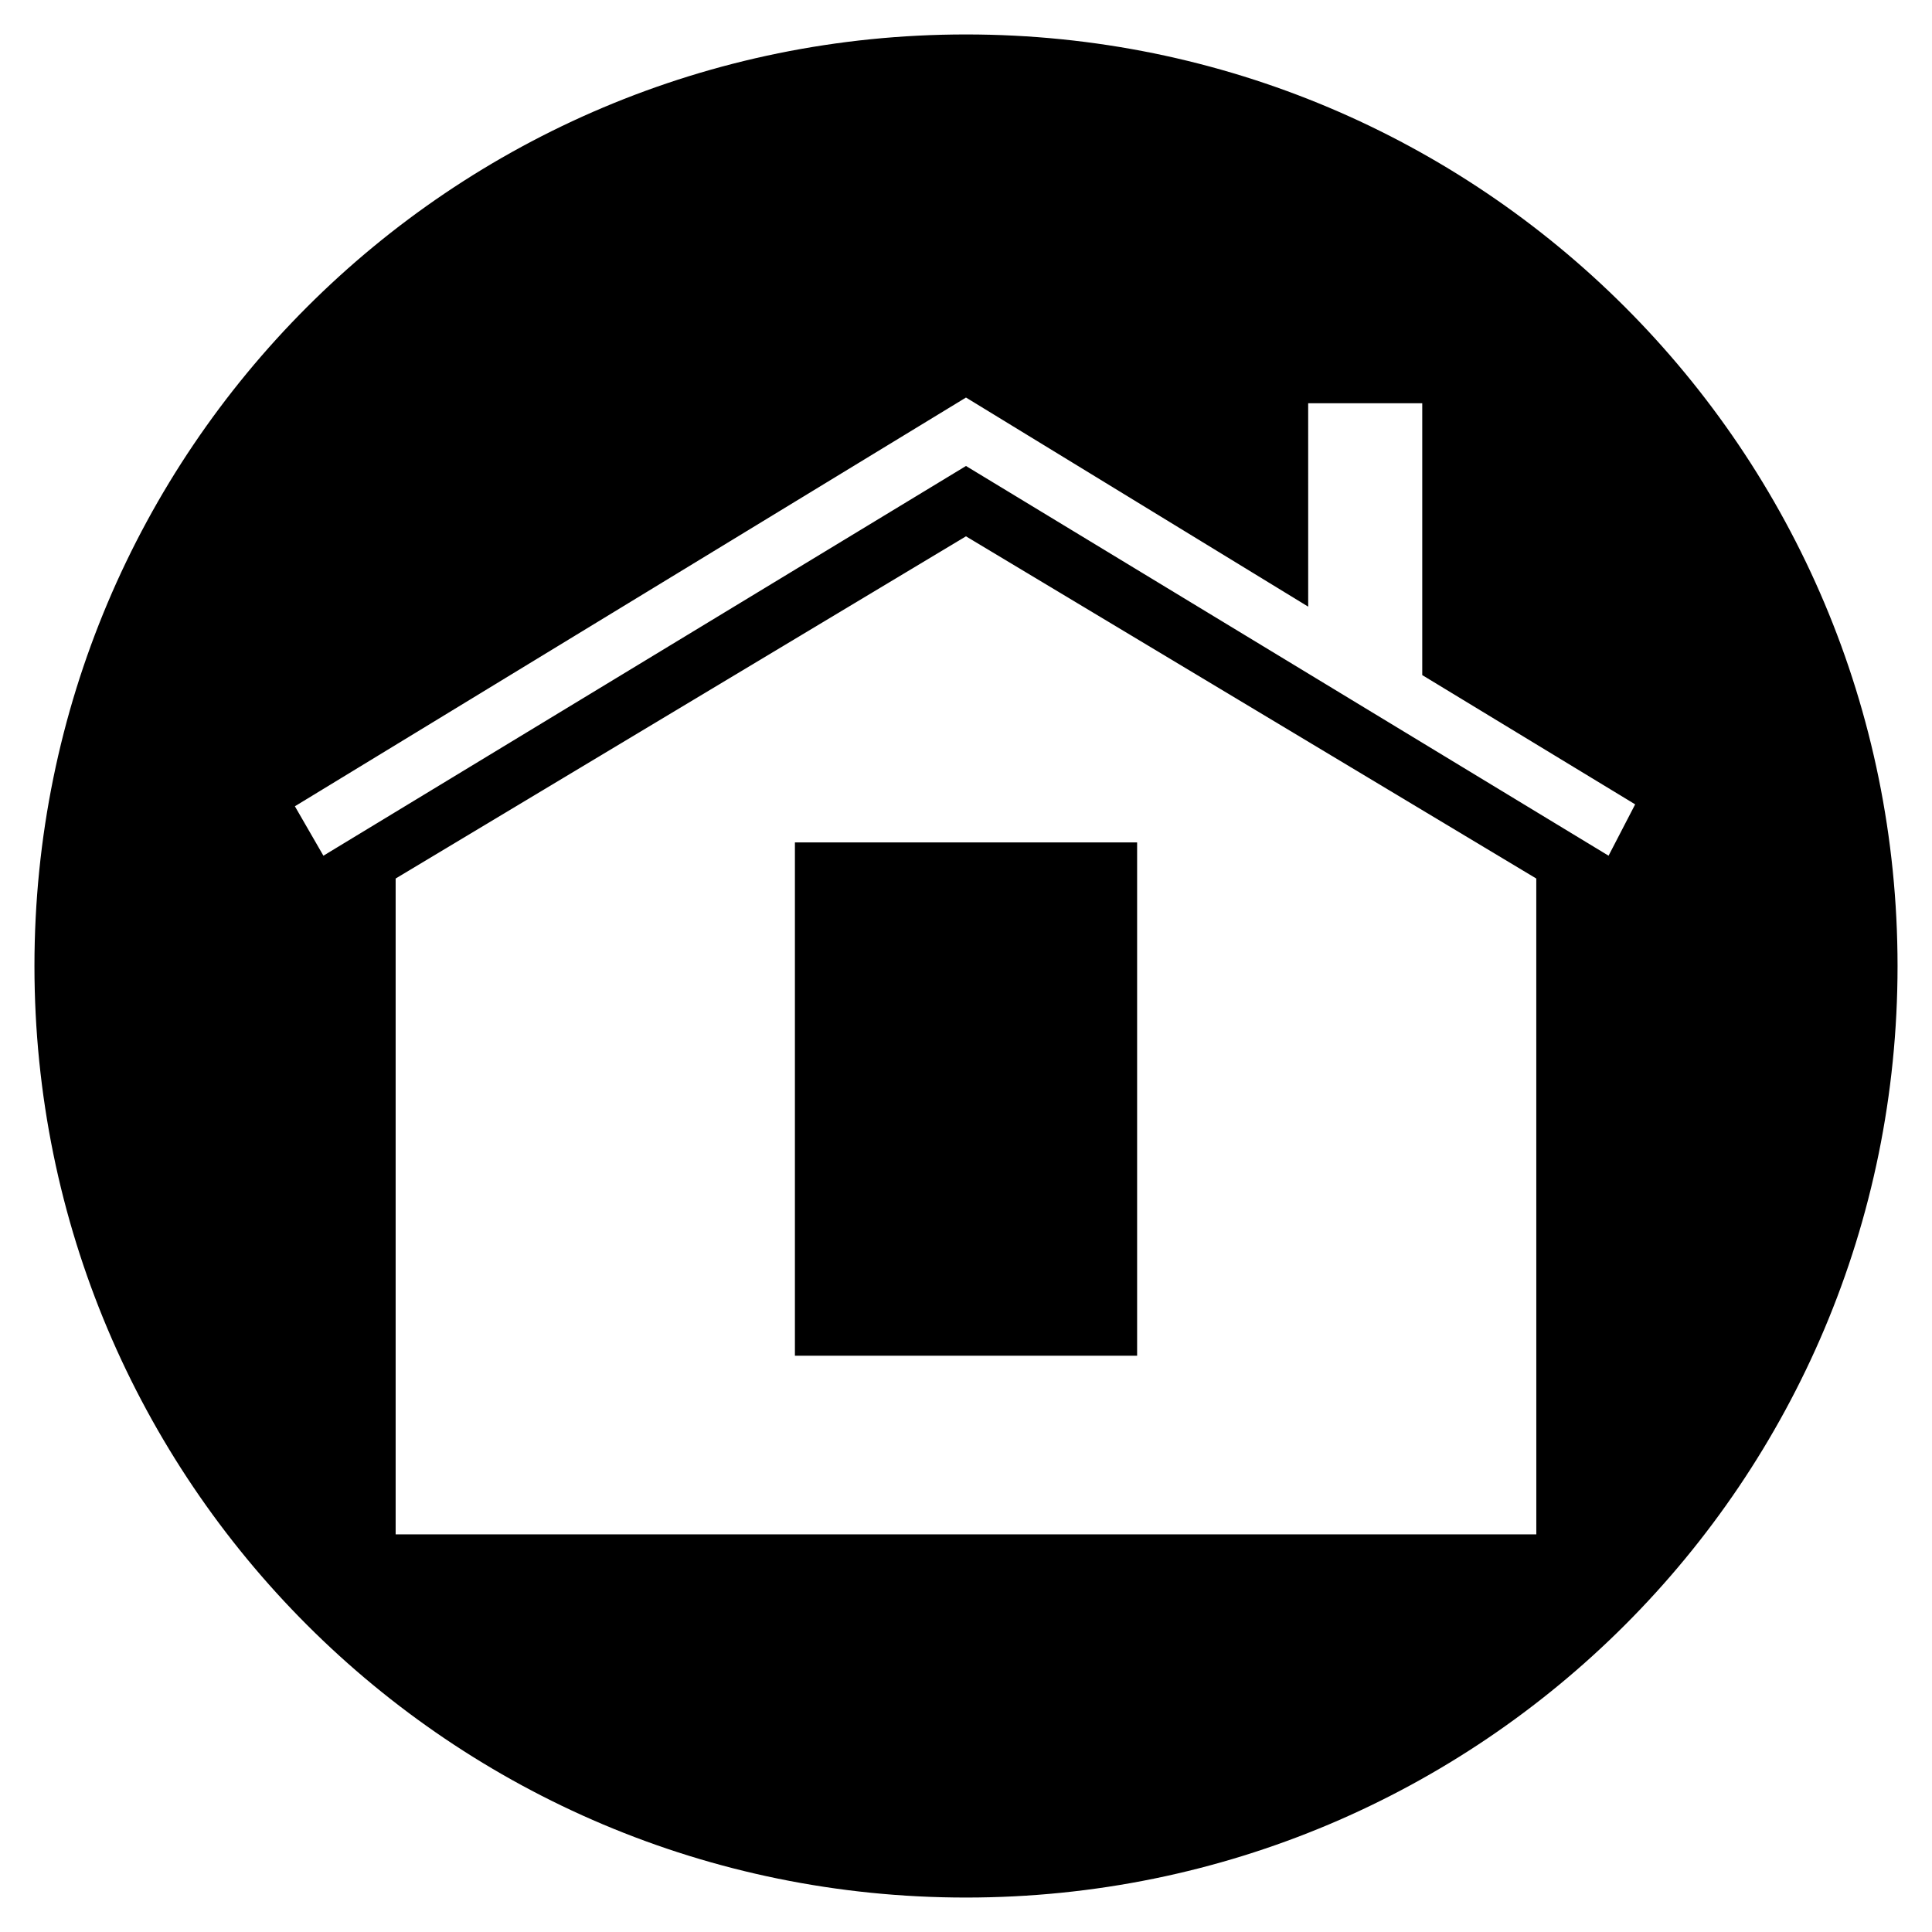 <?xml version="1.0" encoding="UTF-8"?>
<!-- Uploaded to: SVG Repo, www.svgrepo.com, Generator: SVG Repo Mixer Tools -->
<svg fill="#000000" width="800px" height="800px" version="1.1" viewBox="144 144 512 512" xmlns="http://www.w3.org/2000/svg">
 <g>
  <path d="m354.66 367.25h90.688v136.03h-90.688z"/>
  <path d="m400 153.13c-136.54 0-246.87 110.33-246.87 246.87 0 136.53 110.34 246.87 246.87 246.87s246.87-110.34 246.87-246.87c-0.004-136.54-110.34-246.87-246.87-246.87zm151.14 397.5h-302.29v-173.81l151.14-90.688 151.14 90.688zm19.145-179.86-170.29-103.28-170.29 103.28-7.559-13.098 177.85-108.32 90.688 55.418-0.004-53.906h30.23v72.043l56.426 34.258z"/>
 </g>
</svg>